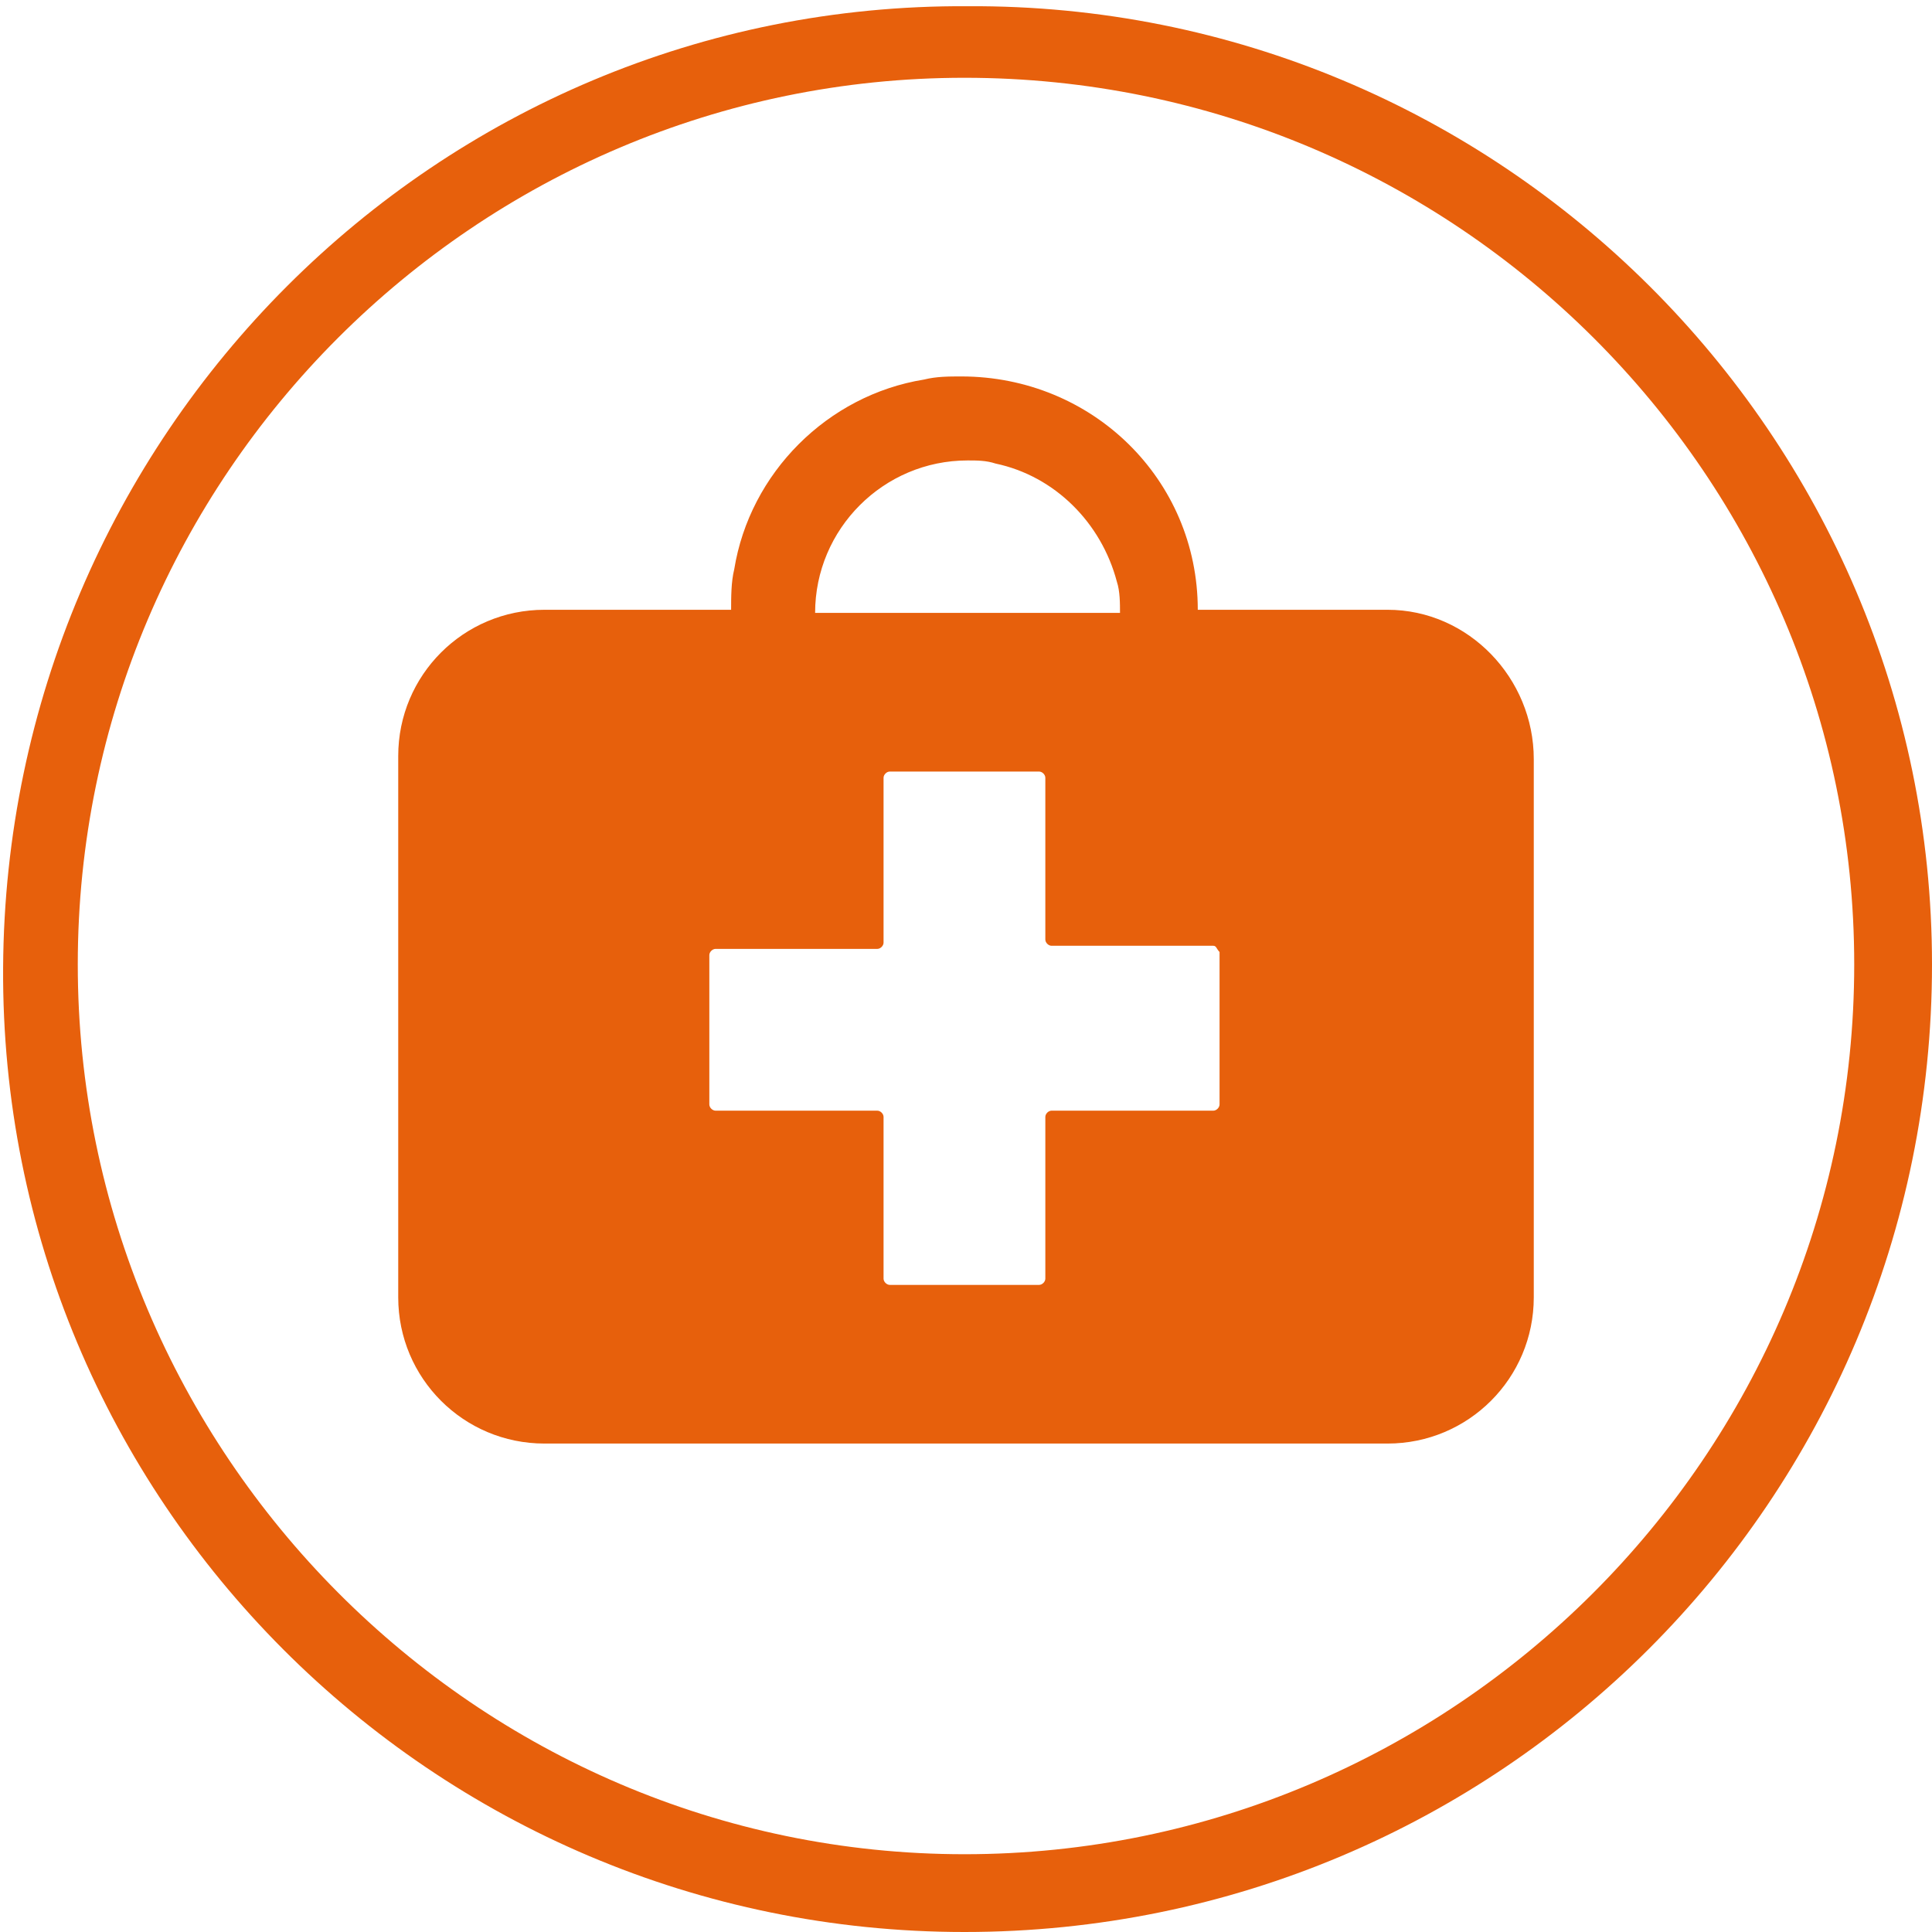 <?xml version="1.0" encoding="utf-8"?>
<!-- Generator: Adobe Illustrator 22.0.0, SVG Export Plug-In . SVG Version: 6.00 Build 0)  -->
<svg version="1.1" id="icon--animals" xmlns="http://www.w3.org/2000/svg" xmlns:xlink="http://www.w3.org/1999/xlink" x="0px"
	 y="0px" viewBox="0 0 62.1 62.1" style="enable-background:new 0 0 62.1 62.1;" xml:space="preserve">
<style type="text/css">
	.st0{fill:#E7600C;}
</style>
<path class="st0" d="M31,62.1c-17.1,0-31-13.9-30.9-31s13.9-31,31-30.9C48.2,0.1,62.1,14,62.1,31C62.1,48.2,48.2,62.1,31,62.1z
	 M31,2.5C15.3,2.5,2.5,15.3,2.5,31S15.3,59.6,31,59.6S59.6,46.8,59.6,31l0,0C59.6,15.3,46.8,2.5,31,2.5z"/>
<path class="st0" d="M44.6,19.6h-6.1c0-4.2-3.4-7.5-7.6-7.5c-0.4,0-0.8,0-1.2,0.1c-3.1,0.5-5.6,3-6.1,6.1c-0.1,0.4-0.1,0.9-0.1,1.3
	h-6c-2.6,0-4.7,2.1-4.7,4.7v17.4c0,2.6,2.1,4.7,4.7,4.7c0,0,0,0,0,0h27.1c2.6,0,4.7-2.1,4.7-4.7c0,0,0,0,0,0V24.4
	C49.3,21.8,47.2,19.6,44.6,19.6C44.6,19.6,44.6,19.6,44.6,19.6z M32,14.9c1.9,0.4,3.4,1.9,3.9,3.8c0.1,0.3,0.1,0.7,0.1,1h-9.8
	c0-2.7,2.2-4.9,4.9-4.9C31.4,14.8,31.7,14.8,32,14.9z M39.2,35.5c0,0.1-0.1,0.2-0.2,0.2h-5.2c-0.1,0-0.2,0.1-0.2,0.2v5.2
	c0,0.1-0.1,0.2-0.2,0.2h-4.8c-0.1,0-0.2-0.1-0.2-0.2v-5.2c0-0.1-0.1-0.2-0.2-0.2H23c-0.1,0-0.2-0.1-0.2-0.2v-4.8
	c0-0.1,0.1-0.2,0.2-0.2h5.2c0.1,0,0.2-0.1,0.2-0.2V25c0-0.1,0.1-0.2,0.2-0.2h4.8c0.1,0,0.2,0.1,0.2,0.2v5.2c0,0.1,0.1,0.2,0.2,0.2
	H39c0.1,0,0.1,0.1,0.2,0.2V35.5z"/>
</svg>
